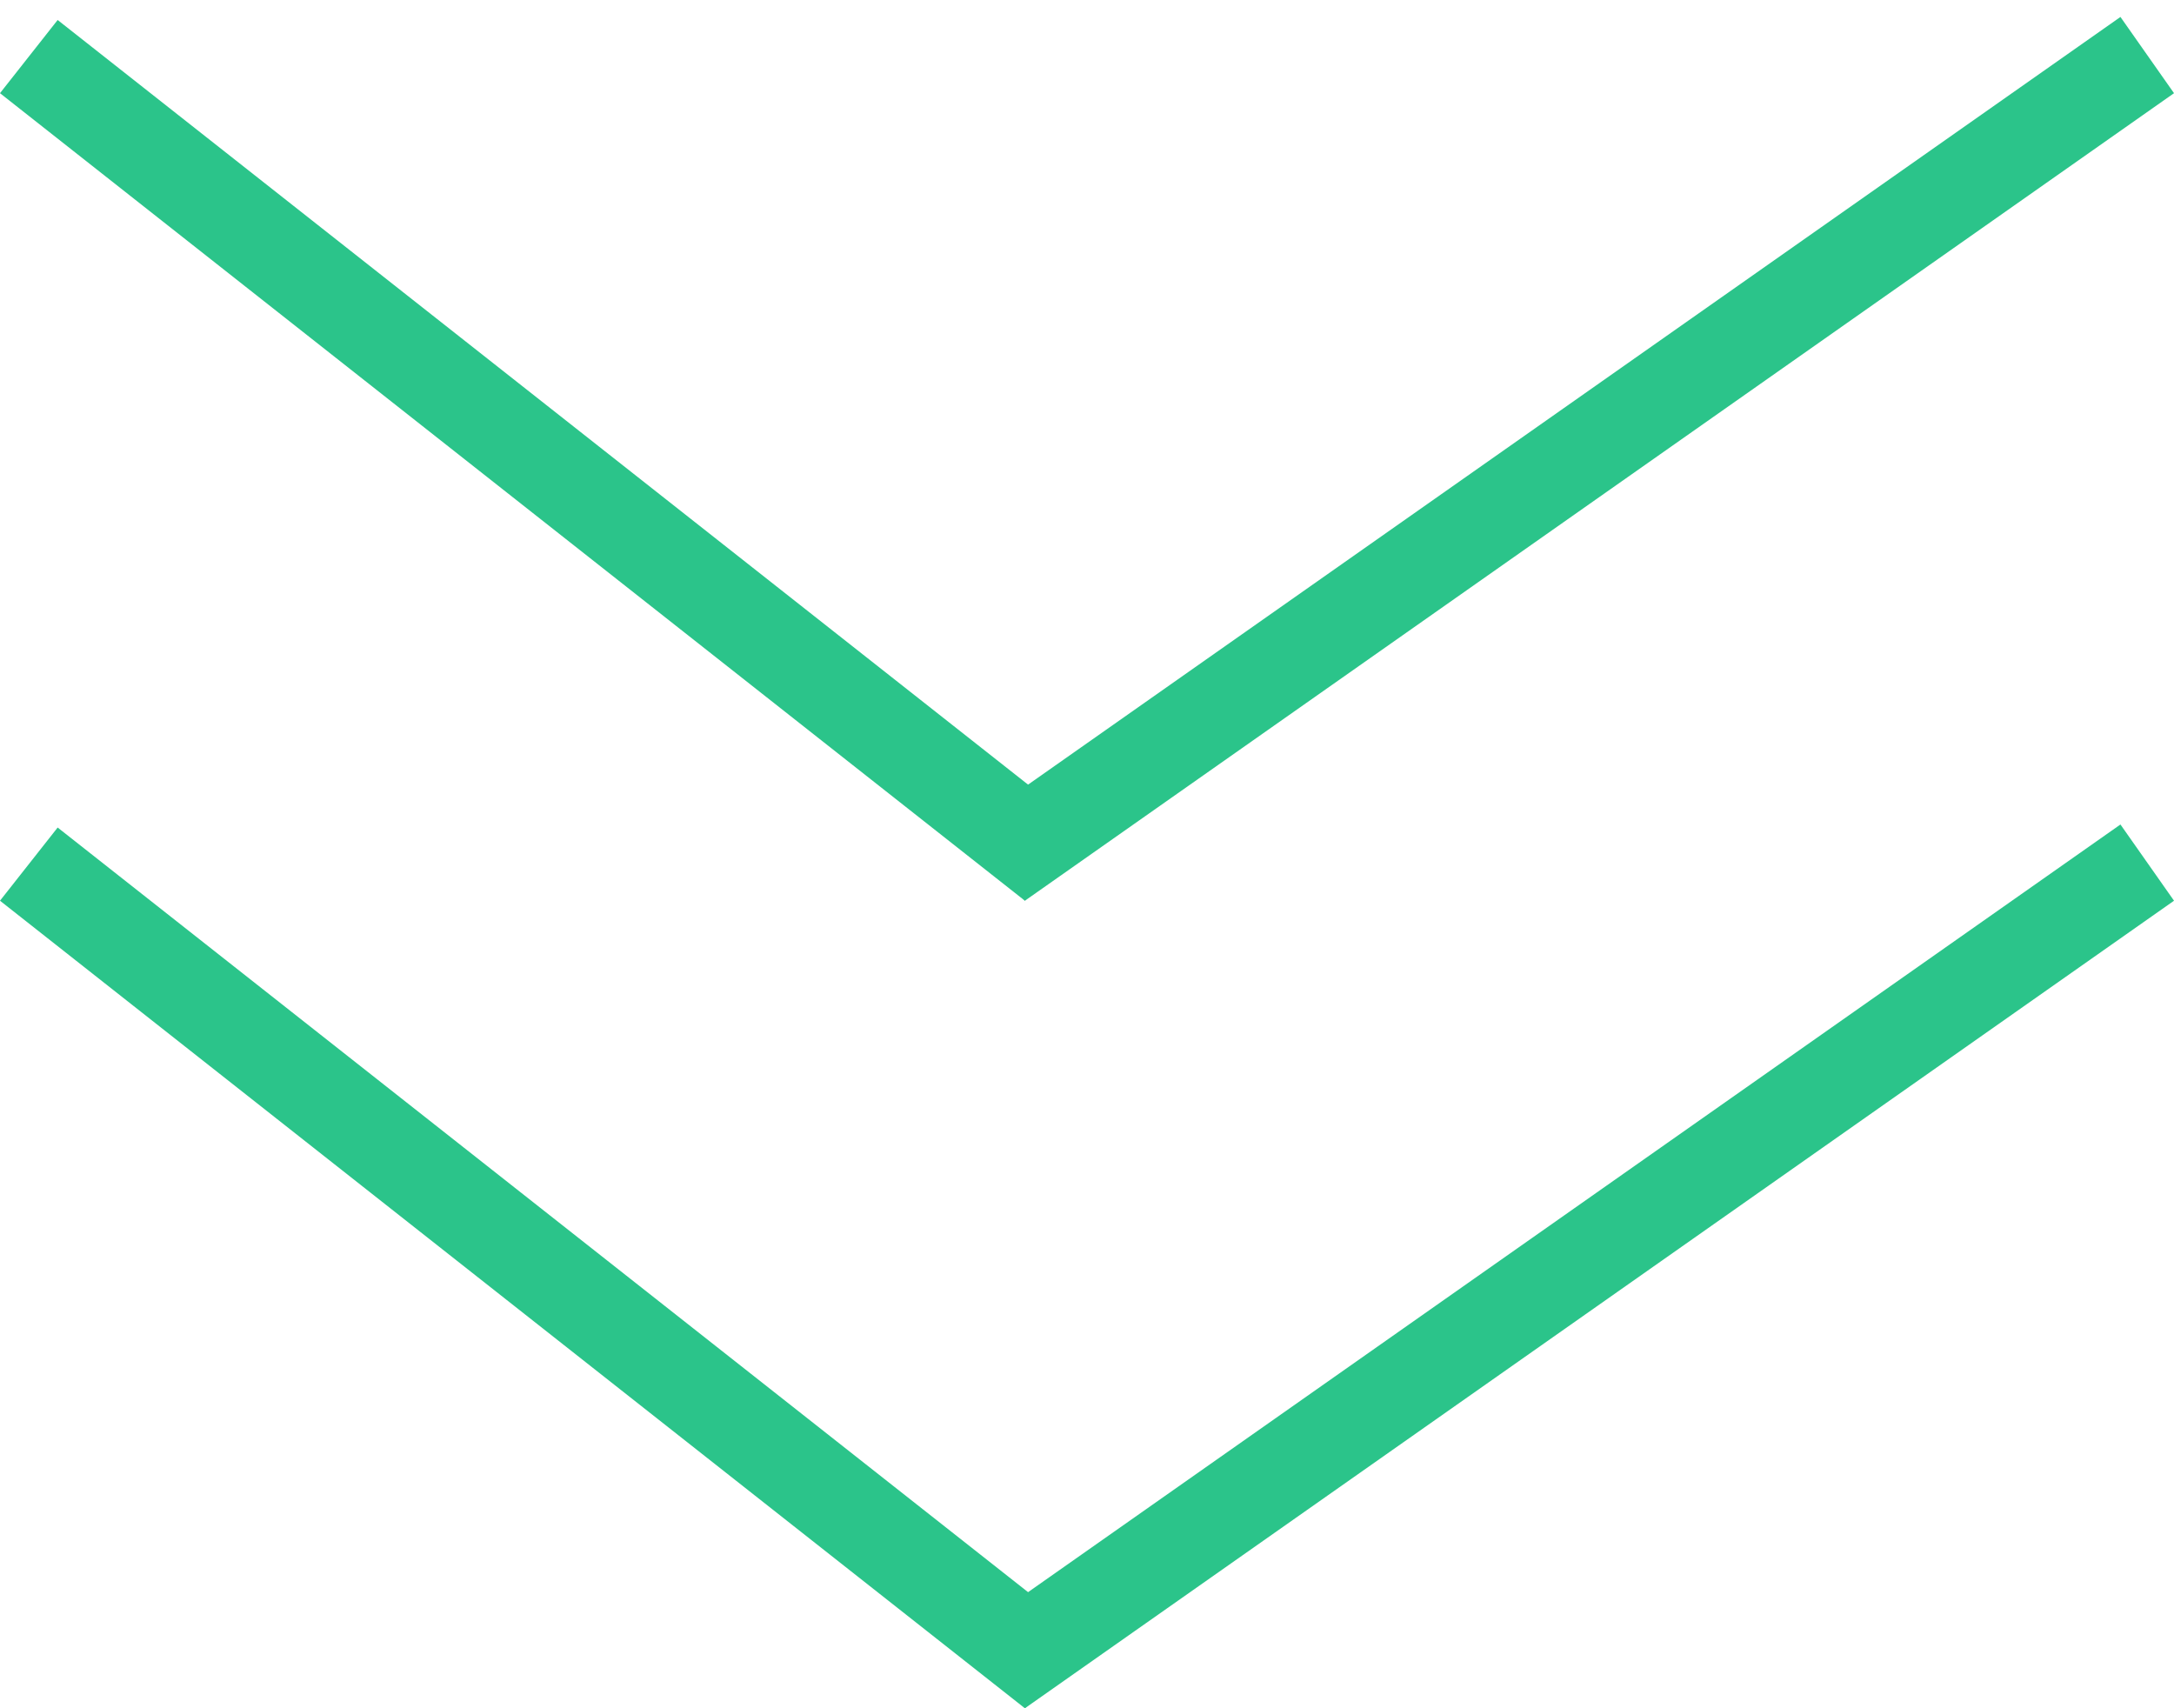 <?xml version="1.0" encoding="UTF-8"?> <svg xmlns="http://www.w3.org/2000/svg" width="70" height="55" viewBox="0 0 70 55" fill="none"> <line x1="0.928" y1="1.822" x2="33.928" y2="27.822" stroke="#2BC48A" stroke-width="3"></line> <line x1="32.138" y1="27.773" x2="69.138" y2="1.773" stroke="#2BC48A" stroke-width="3"></line> <line x1="0.928" y1="27.822" x2="33.928" y2="53.822" stroke="#2BC48A" stroke-width="3"></line> <line x1="32.138" y1="53.773" x2="69.138" y2="27.773" stroke="#2BC48A" stroke-width="3"></line> </svg> 